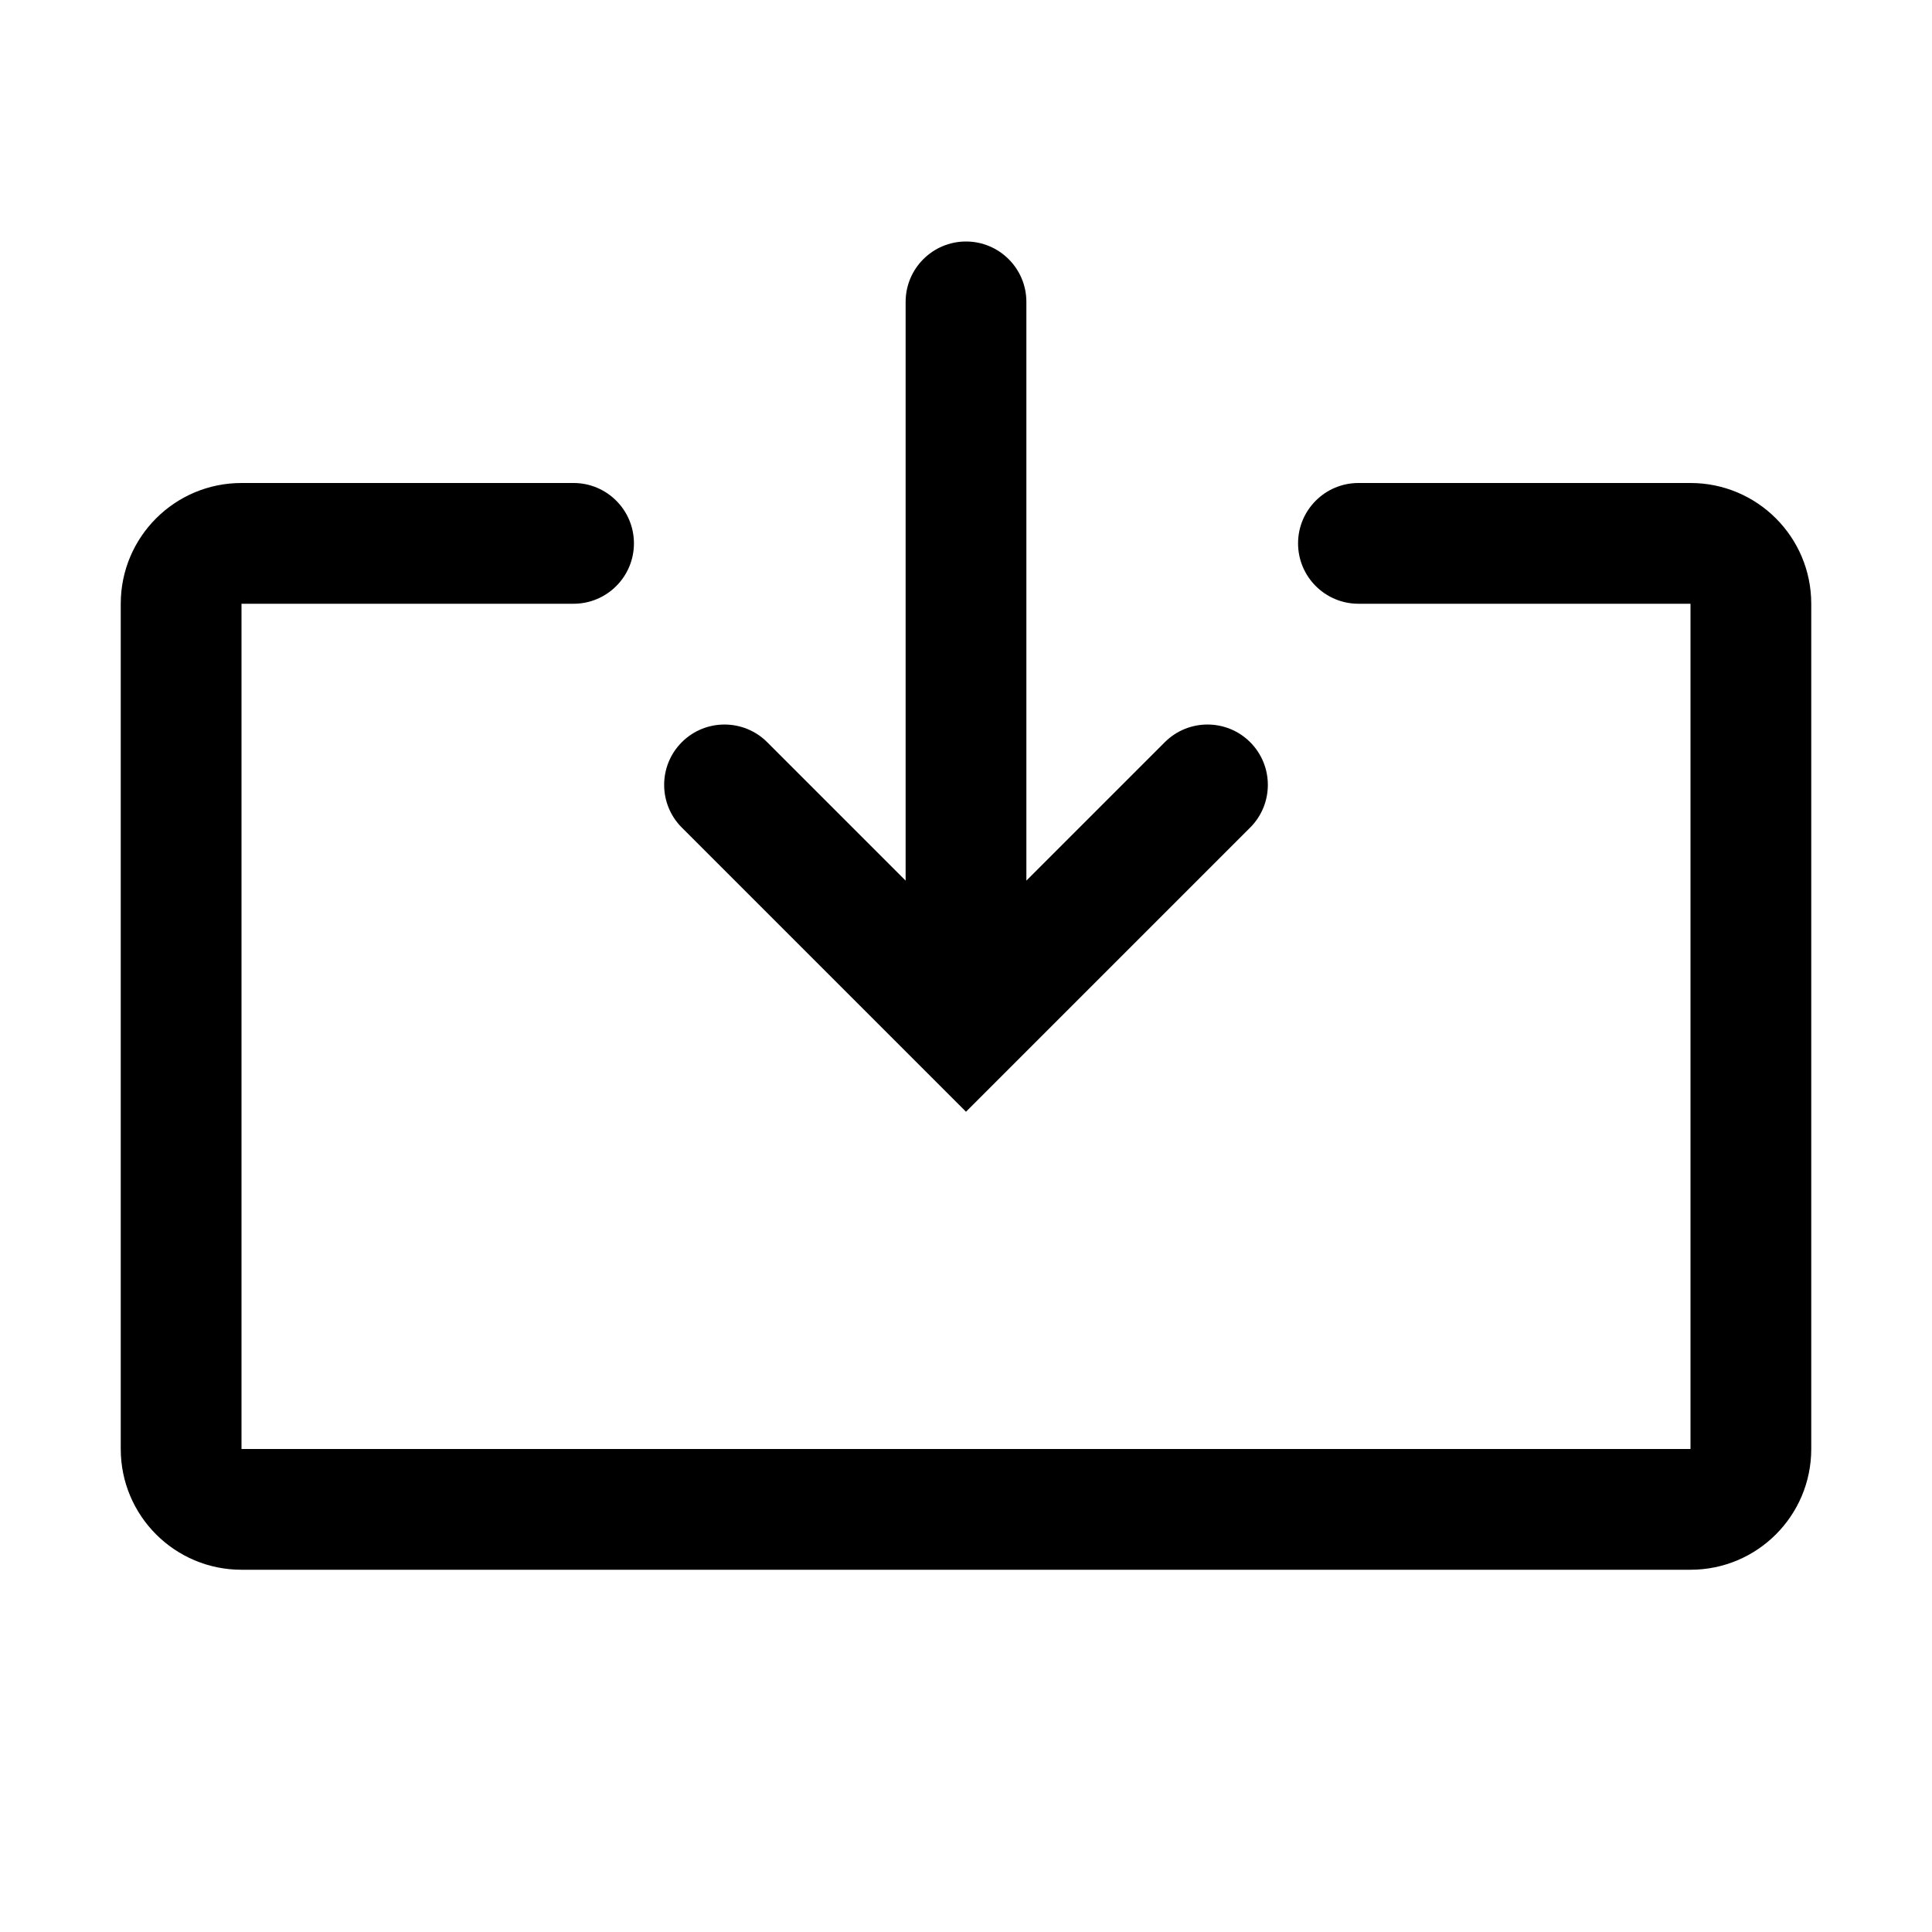 <!-- Generated by weiling.cn -->
<svg version="1.1" xmlns="http://www.w3.org/2000/svg" width="32" height="32" viewBox="0 0 32 32">
<path fill="currentColor" d="M16 4c0.552 0 1 0.448 1 1v9.586l2.293-2.293c0.39-0.39 1.024-0.39 1.414 0s0.39 1.024 0 1.414l-4.707 4.707-4.707-4.707c-0.39-0.39-0.39-1.024 0-1.414s1.024-0.39 1.414 0l2.293 2.293v-9.586c0-0.552 0.448-1 1-1zM2 10c0-1.105 0.895-2 2-2h5.5c0.552 0 1 0.448 1 1s-0.448 1-1 1h-5.5v14h24v-14h-5.5c-0.552 0-1-0.448-1-1s0.448-1 1-1h5.5c1.105 0 2 0.895 2 2v14c0 1.105-0.895 2-2 2h-24c-1.105 0-2-0.895-2-2v-14z"></path>
</svg>
